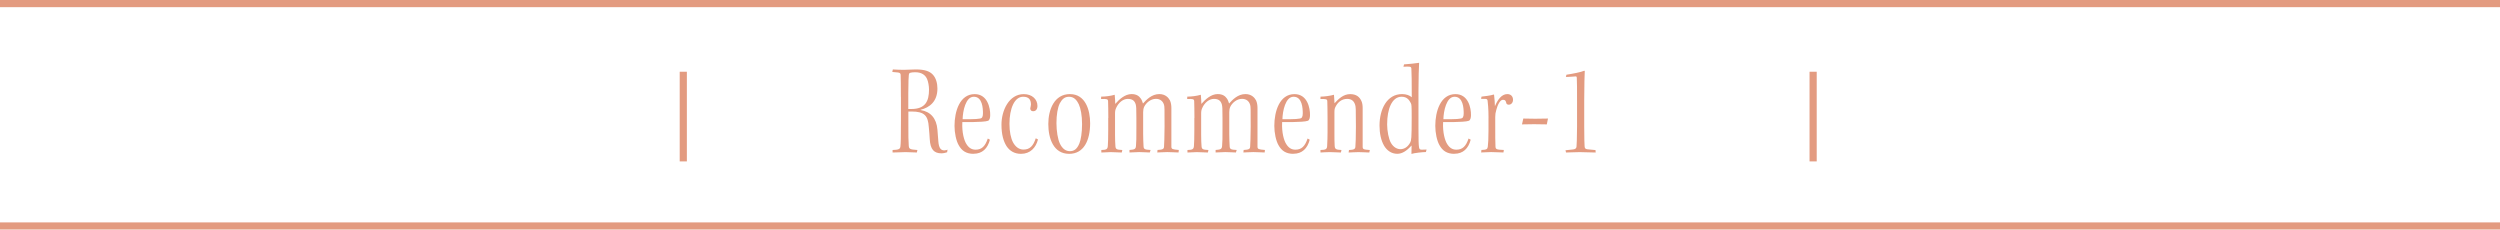 <?xml version="1.0" encoding="UTF-8"?><svg id="_レイヤー_2" xmlns="http://www.w3.org/2000/svg" viewBox="0 0 697 64"><defs><style>.cls-1{fill:#E39B80;}.cls-2{fill:none;stroke:#E39B80;stroke-miterlimit:10;stroke-width:2px;}</style></defs><g id="_レイヤー_1-2"><g><g><path class="cls-1" d="M251.17,27.02c0-3.44-.04-5.14-.07-6.11,0-.44-.22-.63-.74-.7l-1.59-.15,.15-.7c.67,.04,1.96,.11,3,.11,1.22,0,2.07-.11,3.4-.11,2.52,0,3.88,.52,4.74,1.44,.92,.96,1.29,2.48,1.29,3.89,0,3.59-2.15,5.29-4.7,5.92v.07c2.81,.44,4.44,2.33,4.7,5.44,.07,1.15,.18,2.52,.26,3.33,.15,1.81,.67,2.48,1.67,2.48,.22,0,.78-.11,.89-.22l-.11,.74c-.3,.11-1,.3-1.59,.3-2.04,0-3.11-1.07-3.26-3.96-.04-.96-.15-2.11-.26-3.33-.22-3.18-1.15-4.37-4.85-4.37h-.85v3.66c0,3.29,0,4.37,.11,5.85,.07,.96,.3,1.07,2.41,1.22l-.15,.7c-.85,0-2.11-.11-3.18-.11s-2.18,.11-3.59,.11v-.7c1.67-.04,2.11-.26,2.18-.96,.11-.89,.15-2.29,.15-7.22v-6.62Zm2.07,3.37h.85c3.89,0,4.92-2.15,4.92-5.44,0-.93-.22-2.22-.56-2.96-.48-1.04-1.44-1.85-3.33-1.85-.59,0-1.07,.07-1.33,.15-.26,.07-.33,.19-.41,.59-.04,.41-.15,1.78-.15,5.18v4.33Z"/><path class="cls-1" d="M271.45,42.89c-2.11,0-3.33-.89-4.18-2.44-.7-1.22-1.15-3.4-1.15-5.37,0-4,1.44-8.84,5.62-8.84,3.59,0,4.37,3.85,4.33,5.88,0,.63-.15,1.37-.59,1.55-.63,.26-2.66,.33-4.44,.37h-2.74c-.15,2.96,.52,5.18,1.15,6.14,.7,1.11,1.52,1.55,2.55,1.55,1.7,0,2.66-.93,3.4-3.11l.59,.33c-.63,2.44-2.11,3.92-4.55,3.92Zm0-15.91c-2.22,0-3.03,4.03-3.07,6.25h2.26c1.11,0,2.07-.07,2.67-.19,.48-.07,.74-.48,.74-1.44,0-1.41-.15-4.63-2.55-4.63h-.04Z"/><path class="cls-1" d="M289.39,38.89c-.59,2.29-2.15,4-4.74,4-1.81,0-3.15-.81-4.03-2.15-.81-1.3-1.41-3.11-1.41-5.99,0-3.92,2.07-8.51,6.22-8.51,2.33,0,3.81,1.44,3.81,3.29,0,.89-.44,1.48-1.18,1.48-.26,0-.44-.07-.59-.19-.15-.15-.26-.41-.22-.67s.18-.74,.18-1c0-1.33-.55-2.18-2.18-2.18-2.44,0-3.81,3.33-3.81,7.55,0,2.18,.37,4,1,5.18,.67,1.22,1.67,2,2.89,2,1.78,0,2.74-1,3.44-3.15l.63,.33Z"/><path class="cls-1" d="M298.34,26.24c4.25,0,5.59,4.4,5.59,8.1,0,4.85-1.78,8.55-5.85,8.55-4.4,0-5.81-4.33-5.81-8.33s1.67-8.33,6.03-8.33h.04Zm-.33,.74c-1.18,0-1.92,.67-2.55,1.85-.59,1.22-.92,3.15-.92,5.51,0,2.18,.37,4.48,.96,5.7,.67,1.41,1.63,2.11,2.78,2.11s2-.56,2.66-2.18c.41-1.04,.74-2.92,.74-5.37s-.37-4.33-.92-5.55c-.56-1.15-1.33-2.07-2.7-2.07h-.04Z"/><path class="cls-1" d="M309,32.9c0-2.15-.04-3.66-.07-4.7-.04-.56-.3-.67-1.96-.59l.04-.67c1.18,0,2.67-.19,3.77-.52,.07,.59,.15,2.18,.15,2.55,1.11-1.26,2.7-2.74,4.55-2.74,1.41,0,2.11,.59,2.55,1.22,.33,.41,.48,1,.63,1.41,.92-1,2.41-2.63,4.55-2.63,1.63,0,2.52,.93,2.96,1.74,.3,.63,.41,1.41,.41,2.11v10.8c0,.7,.3,.78,2.07,.93l-.07,.7c-.78,0-1.96-.11-3.15-.11-1,0-2.07,.11-2.78,.11l.07-.7c1.41-.07,1.78-.26,1.81-.89,.04-.85,.15-2.66,.15-5.62,0-5.14,0-5.55-.15-6.07-.3-1-1.04-1.67-2.26-1.67-1.52,0-2.74,1.15-3.26,2.18-.22,.48-.3,.96-.3,1.52v6.11c0,1.41,.07,2.59,.11,3.4,.04,.85,.37,.96,1.96,1.04l-.22,.7c-.63,0-1.92-.11-2.96-.11-.81,0-1.92,.11-2.7,.11v-.7c1.41-.11,1.74-.22,1.81-1.15,.11-1.15,.11-2.15,.11-4.59v-3.18c0-2.81-.04-3.15-.18-3.77-.3-1-.89-1.55-2.22-1.55s-2.59,1.07-3.22,2.48c-.26,.52-.33,1-.33,1.59v5.88c0,1.37,.04,2.41,.11,3.26,.07,.85,.37,.96,1.92,1.04l-.15,.7c-.74,0-2.29-.11-3.11-.11-.59,0-1.81,.11-2.59,.11v-.7c1.41-.04,1.74-.19,1.81-1.15s.11-2.26,.11-4.51v-3.26Z"/><path class="cls-1" d="M333.01,32.9c0-2.15-.04-3.66-.07-4.7-.04-.56-.3-.67-1.96-.59l.04-.67c1.18,0,2.67-.19,3.77-.52,.07,.59,.15,2.18,.15,2.55,1.11-1.26,2.7-2.74,4.55-2.74,1.41,0,2.11,.59,2.55,1.22,.33,.41,.48,1,.63,1.41,.92-1,2.41-2.63,4.55-2.63,1.63,0,2.52,.93,2.96,1.74,.3,.63,.41,1.41,.41,2.11v10.8c0,.7,.3,.78,2.07,.93l-.07,.7c-.78,0-1.96-.11-3.15-.11-1,0-2.07,.11-2.78,.11l.07-.7c1.41-.07,1.78-.26,1.81-.89,.04-.85,.15-2.66,.15-5.62,0-5.14,0-5.55-.15-6.07-.3-1-1.04-1.67-2.26-1.67-1.52,0-2.74,1.15-3.26,2.18-.22,.48-.3,.96-.3,1.52v6.11c0,1.41,.07,2.59,.11,3.4,.04,.85,.37,.96,1.96,1.04l-.22,.7c-.63,0-1.92-.11-2.96-.11-.81,0-1.92,.11-2.7,.11v-.7c1.41-.11,1.74-.22,1.81-1.15,.11-1.15,.11-2.15,.11-4.59v-3.18c0-2.81-.04-3.15-.18-3.77-.3-1-.89-1.55-2.22-1.55s-2.59,1.07-3.22,2.48c-.26,.52-.33,1-.33,1.59v5.88c0,1.37,.04,2.41,.11,3.26,.07,.85,.37,.96,1.92,1.04l-.15,.7c-.74,0-2.29-.11-3.11-.11-.59,0-1.81,.11-2.59,.11v-.7c1.41-.04,1.74-.19,1.81-1.15s.11-2.26,.11-4.51v-3.26Z"/><path class="cls-1" d="M360.61,42.89c-2.11,0-3.33-.89-4.18-2.44-.7-1.22-1.15-3.4-1.15-5.37,0-4,1.44-8.84,5.62-8.84,3.59,0,4.37,3.85,4.33,5.88,0,.63-.15,1.37-.59,1.55-.63,.26-2.66,.33-4.44,.37h-2.74c-.15,2.96,.52,5.18,1.15,6.14,.7,1.11,1.52,1.55,2.55,1.55,1.7,0,2.66-.93,3.4-3.11l.59,.33c-.63,2.44-2.11,3.92-4.55,3.92Zm0-15.91c-2.22,0-3.03,4.03-3.07,6.25h2.26c1.11,0,2.07-.07,2.67-.19,.48-.07,.74-.48,.74-1.44,0-1.41-.15-4.63-2.55-4.63h-.04Z"/><path class="cls-1" d="M368.12,41.82c1.48-.04,1.85-.19,1.89-1.15,.07-1.15,.11-2.7,.11-3.77v-4c0-2.15-.04-3.7-.07-4.7-.04-.56-.3-.63-1.92-.59l.04-.67c1.07,0,2.7-.22,3.74-.52,.04,.7,.15,1.85,.15,2.37,1.11-1.18,2.44-2.55,4.37-2.55,1.78,0,2.66,.85,3.15,1.96,.22,.48,.33,1.15,.33,1.89v10.8c0,.74,.26,.81,2,.93l-.15,.7c-.67,0-1.7-.11-3.03-.11-1.15,0-2.15,.11-2.74,.11l.11-.7c1.33-.04,1.74-.26,1.78-.89,.07-.74,.15-2.66,.15-5.66,0-5.22-.04-5.48-.22-6.07-.33-1.04-1-1.63-2.22-1.63-1.48,0-2.59,.89-3.22,2.15-.3,.52-.33,.96-.33,1.67v5.51c0,1.37,0,3.03,.07,3.81,.07,.89,.41,1.04,1.89,1.11l-.15,.7c-.56,0-2.22-.11-3.07-.11s-1.96,.07-2.63,.11v-.7Z"/><path class="cls-1" d="M391.43,17.95c1.22-.07,3.29-.3,4.22-.44-.07,1.44-.18,3.92-.18,7.84v10.43c0,3.4,.04,4.51,.15,5.25,.07,.56,.3,.7,.74,.7l1.37-.04-.19,.7c-.85,0-3.29,.26-4.03,.52,0-.59,.04-1.74,.04-2.29h-.07c-1.29,1.44-2.55,2.26-3.92,2.26-1.7,0-2.92-1-3.66-2.22-.89-1.52-1.29-3.48-1.29-5.66,0-4.51,2.04-8.77,6.29-8.77,1.18,0,2.11,.37,2.7,.89,0-4.63-.04-6.62-.11-7.99-.04-.59-.37-.63-2.22-.52l.18-.67Zm-4.7,16.65c0,1.92,.44,4.18,1.07,5.25,.7,1.22,1.74,1.74,2.63,1.74,1.04,0,2.04-.56,2.74-1.85,.3-.59,.41-1.11,.41-6.92,0-3.55-.04-3.7-.26-4.11-.41-.78-1-1.74-2.55-1.74-2.74,0-4.03,3.52-4.03,7.59v.04Z"/><path class="cls-1" d="M405.49,42.89c-2.11,0-3.33-.89-4.18-2.44-.7-1.22-1.15-3.4-1.15-5.37,0-4,1.44-8.84,5.62-8.84,3.59,0,4.37,3.85,4.33,5.88,0,.63-.15,1.37-.59,1.55-.63,.26-2.66,.33-4.44,.37h-2.74c-.15,2.96,.52,5.18,1.15,6.14,.7,1.11,1.52,1.55,2.55,1.55,1.7,0,2.66-.93,3.4-3.11l.59,.33c-.63,2.44-2.11,3.92-4.55,3.92Zm0-15.91c-2.22,0-3.03,4.03-3.07,6.25h2.26c1.11,0,2.07-.07,2.66-.19,.48-.07,.74-.48,.74-1.44,0-1.41-.15-4.63-2.55-4.63h-.04Z"/><path class="cls-1" d="M415,32.86c0-2.66-.19-4.22-.26-4.81-.07-.33-.22-.48-.63-.48h-1.18l.11-.63c.85-.11,2.67-.3,3.4-.59l.11,.11c.15,1.07,.22,2.59,.22,3.03h.07c.67-1.55,1.74-3.26,3.4-3.26,1,0,1.59,.67,1.59,1.59,0,1-.74,1.37-1.11,1.37-.3,0-.63-.07-.74-.37-.15-.67-.3-1-.96-1-.81,0-1.48,1.41-1.85,2.81-.22,.74-.3,1.26-.3,2.04,0,5.62,0,7.22,.07,8.18,.04,.74,.22,.89,2.33,.96l-.11,.7c-.74,0-2.29-.11-3.44-.11s-2.07,.11-2.77,.11l.07-.7c1.48-.04,1.7-.26,1.78-.93,.11-.81,.19-2.33,.19-4.4v-3.63Z"/><path class="cls-1" d="M424.7,33.05c2.37,.07,4.22,.07,6.88,0l-.33,1.63c-2.59-.07-4.62-.07-6.92,0l.37-1.63Z"/><path class="cls-1" d="M444.86,42.52c-1.33,0-3.26-.11-4.44-.11-1.44,0-2.81,.11-3.81,.11l-.15-.63,2.07-.22c.59-.07,.96-.26,1-.78,.04-.56,.15-2.26,.15-5.59v-6.96c0-3.74,0-5.22-.07-6.59,0-.41-.15-.48-.41-.44-.63,.04-1.96,.15-2.63,.15l.15-.63c1.7-.26,4.18-.74,4.96-1.11l.15,.07c-.04,1.44-.15,3.48-.15,8.14v7.36c0,3.66,.07,4.74,.11,5.55,.04,.48,.19,.7,.78,.78l2.26,.22,.04,.67Z"/></g><line class="cls-2" y1="1" x2="697" y2="1"/><line class="cls-2" y1="63" x2="697" y2="63"/><g><line class="cls-2" x1="190.5" y1="20" x2="190.5" y2="45"/><line class="cls-2" x1="505.5" y1="20" x2="505.5" y2="45"/></g></g></g></svg>